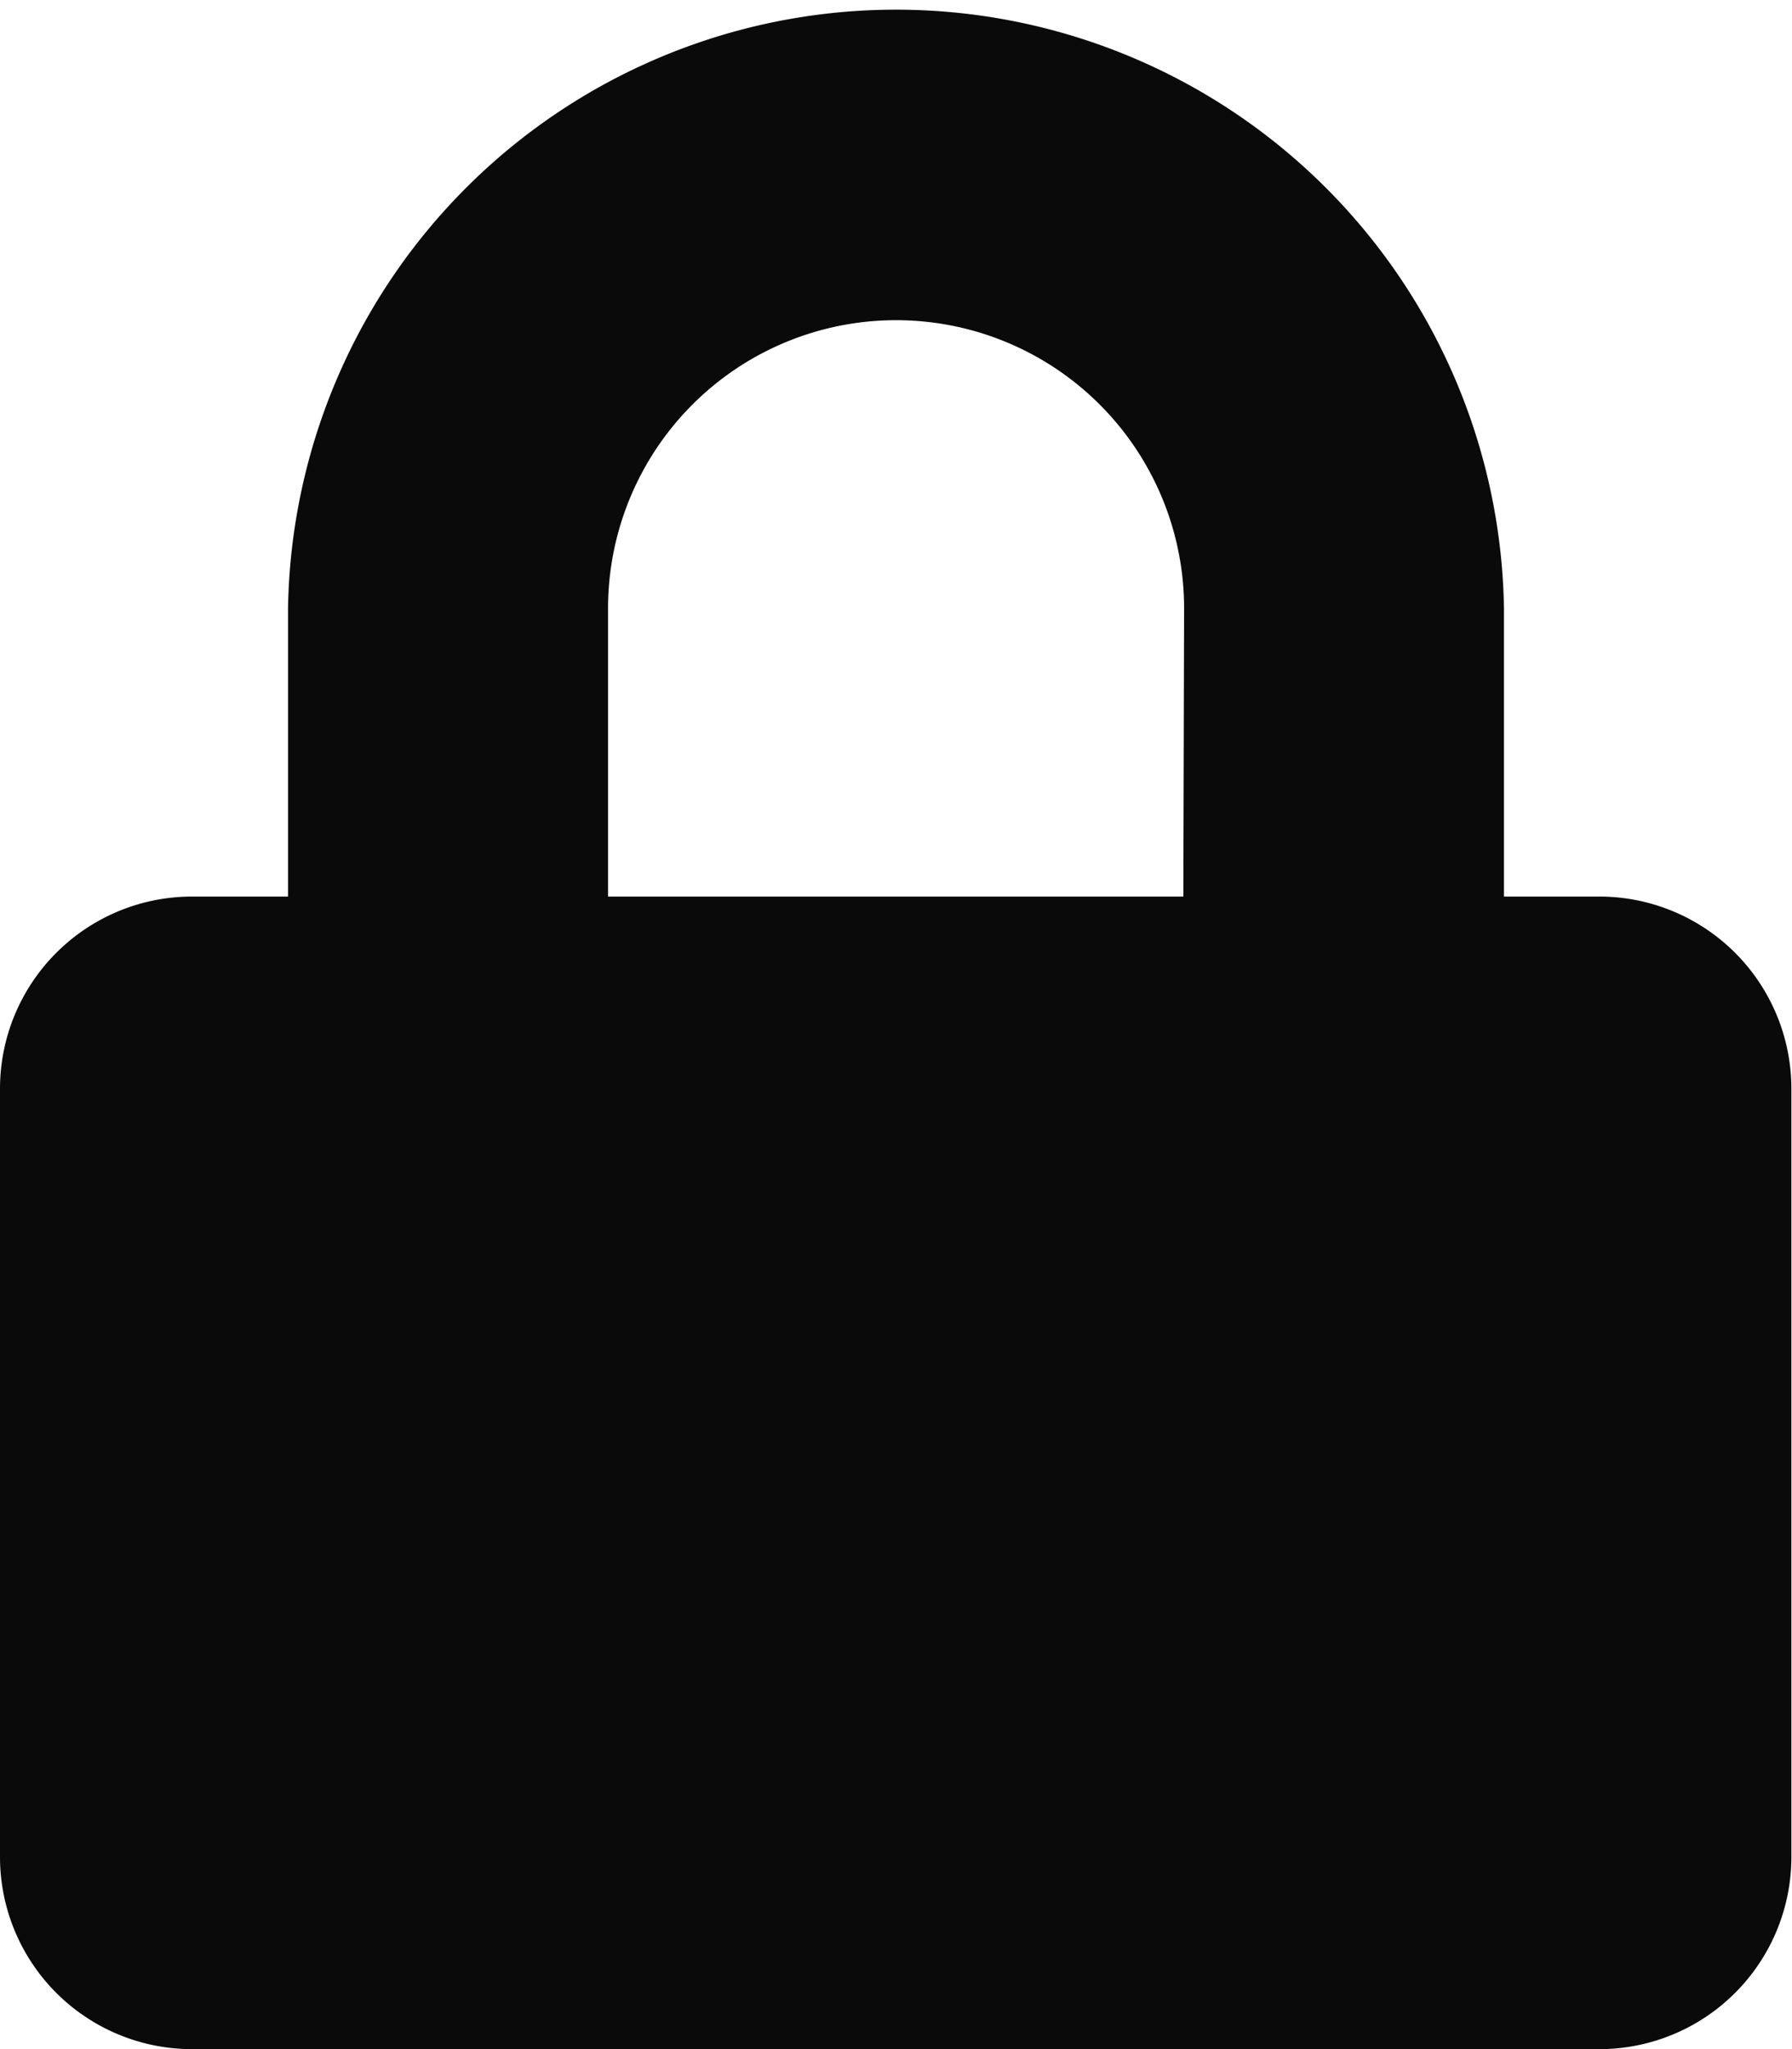 <svg xmlns="http://www.w3.org/2000/svg" width="11.653" height="13.318" viewBox="0 0 11.653 13.318">
  <defs>
    <style>
      .cls-1 {
        fill: #0a0a0a;
      }
    </style>
  </defs>
  <path id="Icon_awesome-lock" data-name="Icon awesome-lock" class="cls-1" d="M10.4,5.827H9.78V3.954a3.954,3.954,0,0,0-7.907,0V5.827H1.249A1.249,1.249,0,0,0,0,7.075v4.994a1.249,1.249,0,0,0,1.249,1.249H10.4a1.249,1.249,0,0,0,1.249-1.249V7.075A1.249,1.249,0,0,0,10.4,5.827Zm-2.705,0H3.954V3.954a1.873,1.873,0,0,1,3.746,0Z"/>
</svg>
